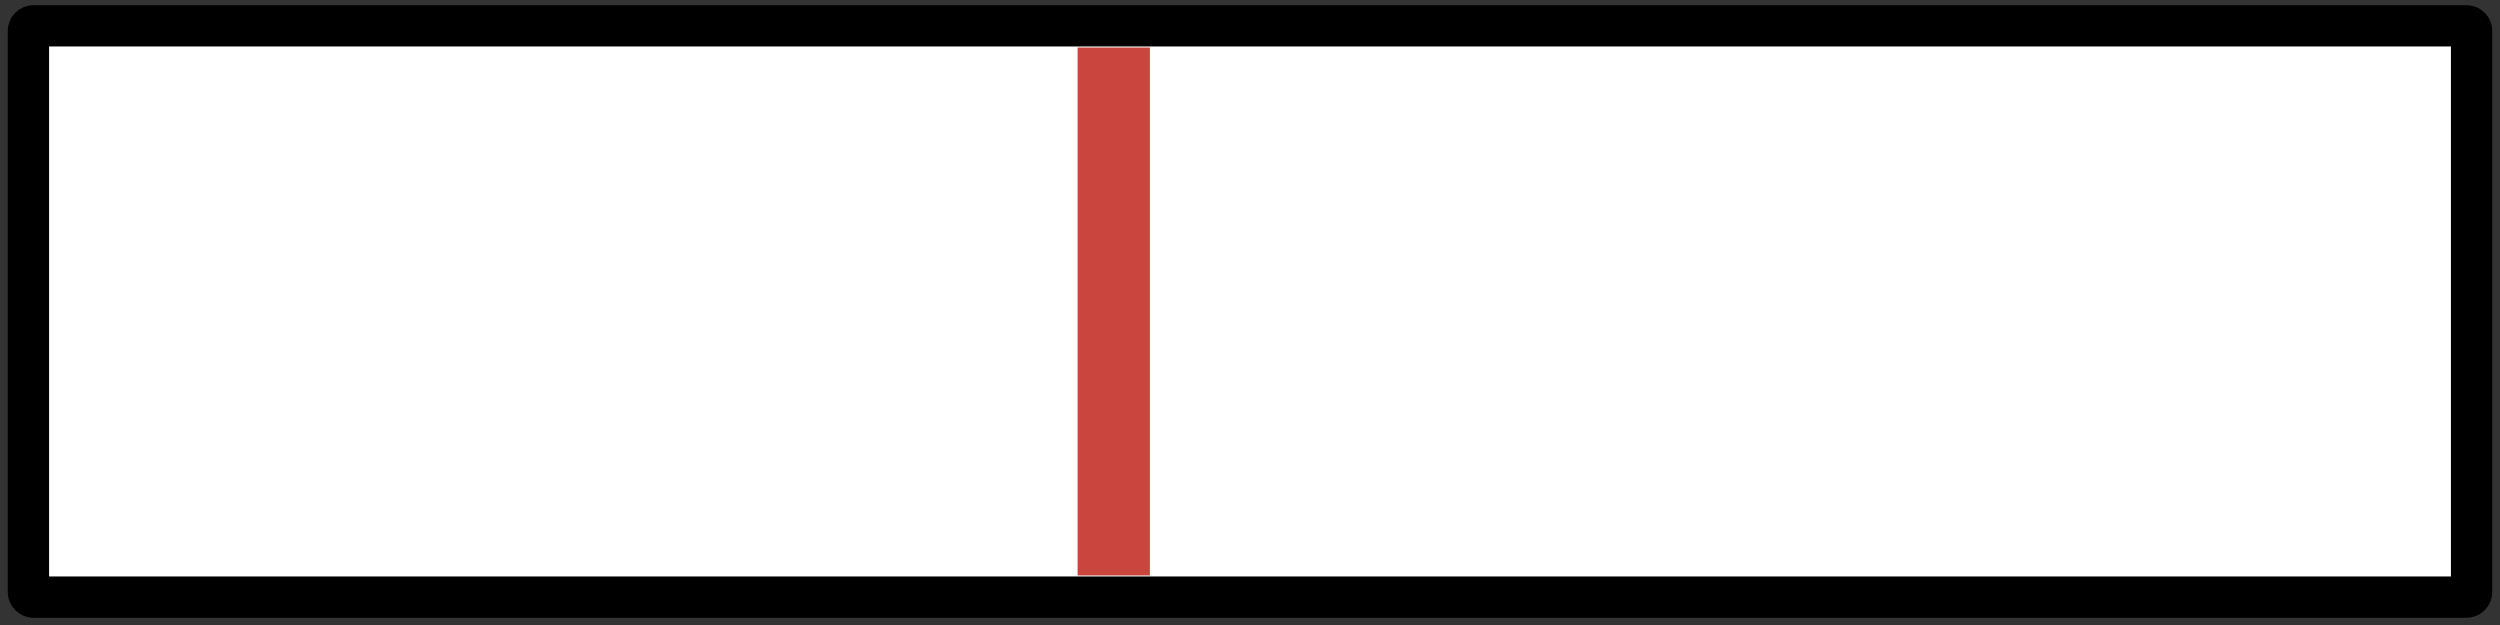 <?xml version="1.0" encoding="UTF-8" standalone="no"?>
<!DOCTYPE svg PUBLIC "-//W3C//DTD SVG 1.1//EN" "http://www.w3.org/Graphics/SVG/1.1/DTD/svg11.dtd">
<svg version="1.1" xmlns="http://www.w3.org/2000/svg" xmlns:dc="http://purl.org/dc/elements/1.1/" xmlns:xl="http://www.w3.org/1999/xlink" viewBox="32 214 484 121" width="484" height="121">
  <rect x="32" y="214" width="484" height="121" fill="#333333" stroke="none"/>
  <defs/>
  <g id="piston" stroke="none" fill-opacity="1" fill="none" stroke-opacity="1" stroke-dasharray="none">
    <title>piston</title>
    <g id="piston_device">
      <title>device</title>
      <g id="Graphic_2">
        <title>cylinder</title>
        <path d="M 38.5 219 L 509.5 219 C 510.052 219 510.5 219.448 510.5 220 L 510.5 328.6 C 510.5 329.152 510.052 329.6 509.5 329.6 L 38.5 329.6 C 37.948 329.6 37.5 329.152 37.5 328.6 L 37.5 220 C 37.5 219.448 37.948 219 38.5 219 Z" fill="white"/>
        <path d="M 38.5 219 L 509.5 219 C 510.052 219 510.5 219.448 510.5 220 L 510.5 328.6 C 510.5 329.152 510.052 329.6 509.5 329.6 L 38.5 329.6 C 37.948 329.6 37.5 329.152 37.5 328.6 L 37.5 220 C 37.5 219.448 37.948 219 38.5 219 Z" stroke="black" stroke-linecap="square" stroke-linejoin="miter" stroke-width="8"/>
      </g>
      <g id="Line_4">
        <title>piston</title>
        <line x1="247.622" y1="223.2" x2="247.622" y2="325.416" stroke="#ca453e" stroke-linecap="butt" stroke-linejoin="round" stroke-width="14"/>
      </g>
    </g>
  </g>
</svg>
